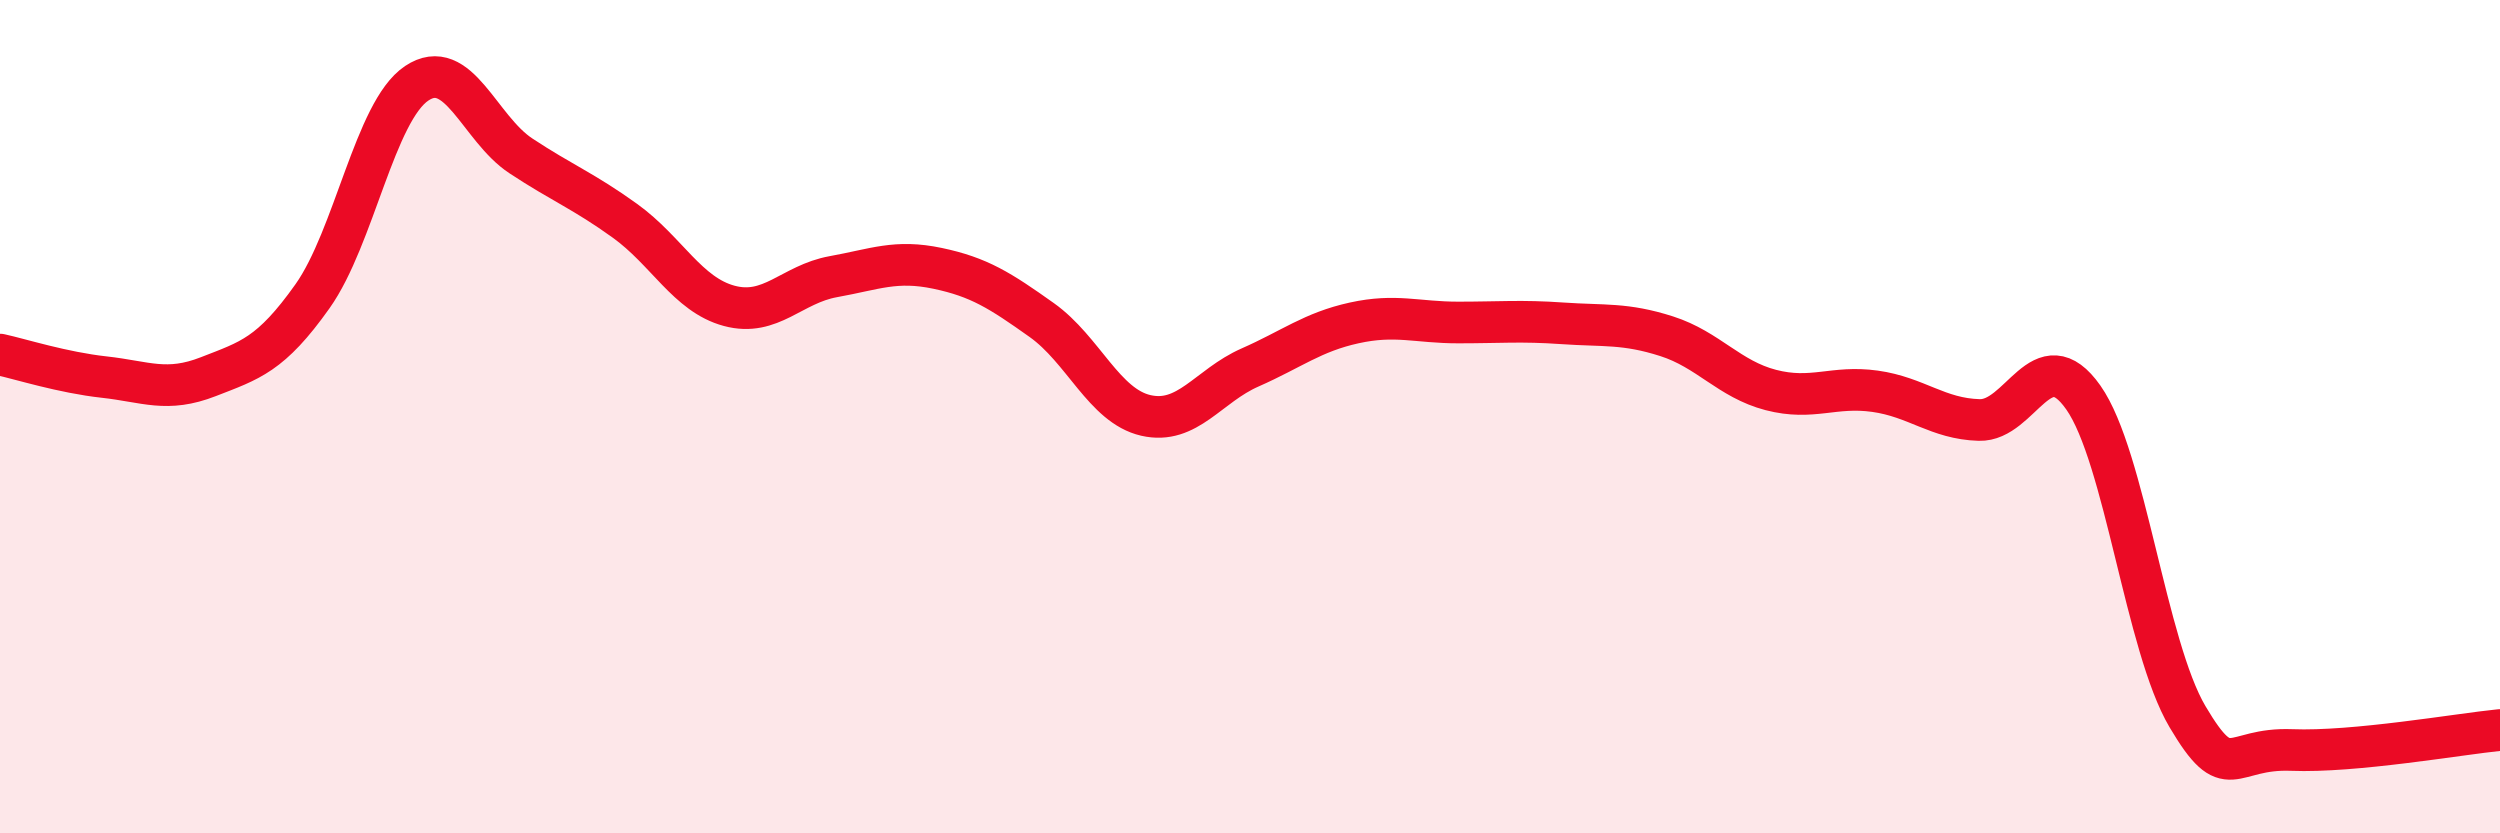 
    <svg width="60" height="20" viewBox="0 0 60 20" xmlns="http://www.w3.org/2000/svg">
      <path
        d="M 0,8.51 C 0.5,8.62 1.5,8.94 2.5,9.05 C 3.5,9.16 4,9.43 5,9.04 C 6,8.65 6.5,8.52 7.5,7.11 C 8.5,5.7 9,2.67 10,2 C 11,1.33 11.5,3.08 12.5,3.74 C 13.5,4.4 14,4.58 15,5.3 C 16,6.02 16.5,7.07 17.5,7.34 C 18.5,7.61 19,6.82 20,6.64 C 21,6.46 21.5,6.23 22.5,6.44 C 23.5,6.65 24,6.97 25,7.68 C 26,8.39 26.5,9.74 27.5,9.97 C 28.5,10.2 29,9.26 30,8.82 C 31,8.38 31.5,7.97 32.5,7.75 C 33.5,7.53 34,7.74 35,7.74 C 36,7.74 36.5,7.69 37.5,7.76 C 38.5,7.83 39,7.75 40,8.07 C 41,8.39 41.5,9.1 42.5,9.36 C 43.5,9.62 44,9.25 45,9.39 C 46,9.53 46.5,10.05 47.5,10.08 C 48.5,10.11 49,8.12 50,9.54 C 51,10.96 51.5,15.51 52.5,17.2 C 53.5,18.89 53.5,17.94 55,18 C 56.5,18.06 59,17.62 60,17.52L60 20L0 20Z"
        fill="#EB0A25"
        opacity="0.1"
        stroke-linecap="round"
        stroke-linejoin="round"
      />
      <path
        d="M 0,8.51 C 0.5,8.62 1.5,8.94 2.5,9.05 C 3.5,9.16 4,9.43 5,9.04 C 6,8.65 6.5,8.52 7.5,7.11 C 8.5,5.7 9,2.67 10,2 C 11,1.33 11.5,3.08 12.5,3.74 C 13.5,4.4 14,4.58 15,5.3 C 16,6.02 16.5,7.07 17.5,7.34 C 18.5,7.61 19,6.82 20,6.64 C 21,6.46 21.5,6.23 22.5,6.44 C 23.5,6.65 24,6.97 25,7.68 C 26,8.39 26.5,9.74 27.5,9.97 C 28.5,10.2 29,9.26 30,8.82 C 31,8.38 31.5,7.97 32.5,7.75 C 33.5,7.53 34,7.74 35,7.74 C 36,7.74 36.5,7.69 37.5,7.76 C 38.5,7.83 39,7.75 40,8.07 C 41,8.39 41.5,9.1 42.5,9.36 C 43.5,9.62 44,9.25 45,9.39 C 46,9.53 46.5,10.05 47.5,10.08 C 48.5,10.11 49,8.12 50,9.54 C 51,10.96 51.5,15.51 52.5,17.2 C 53.5,18.89 53.5,17.94 55,18 C 56.5,18.06 59,17.62 60,17.52"
        stroke="#EB0A25"
        stroke-width="1"
        fill="none"
        stroke-linecap="round"
        stroke-linejoin="round"
      />
    </svg>
  